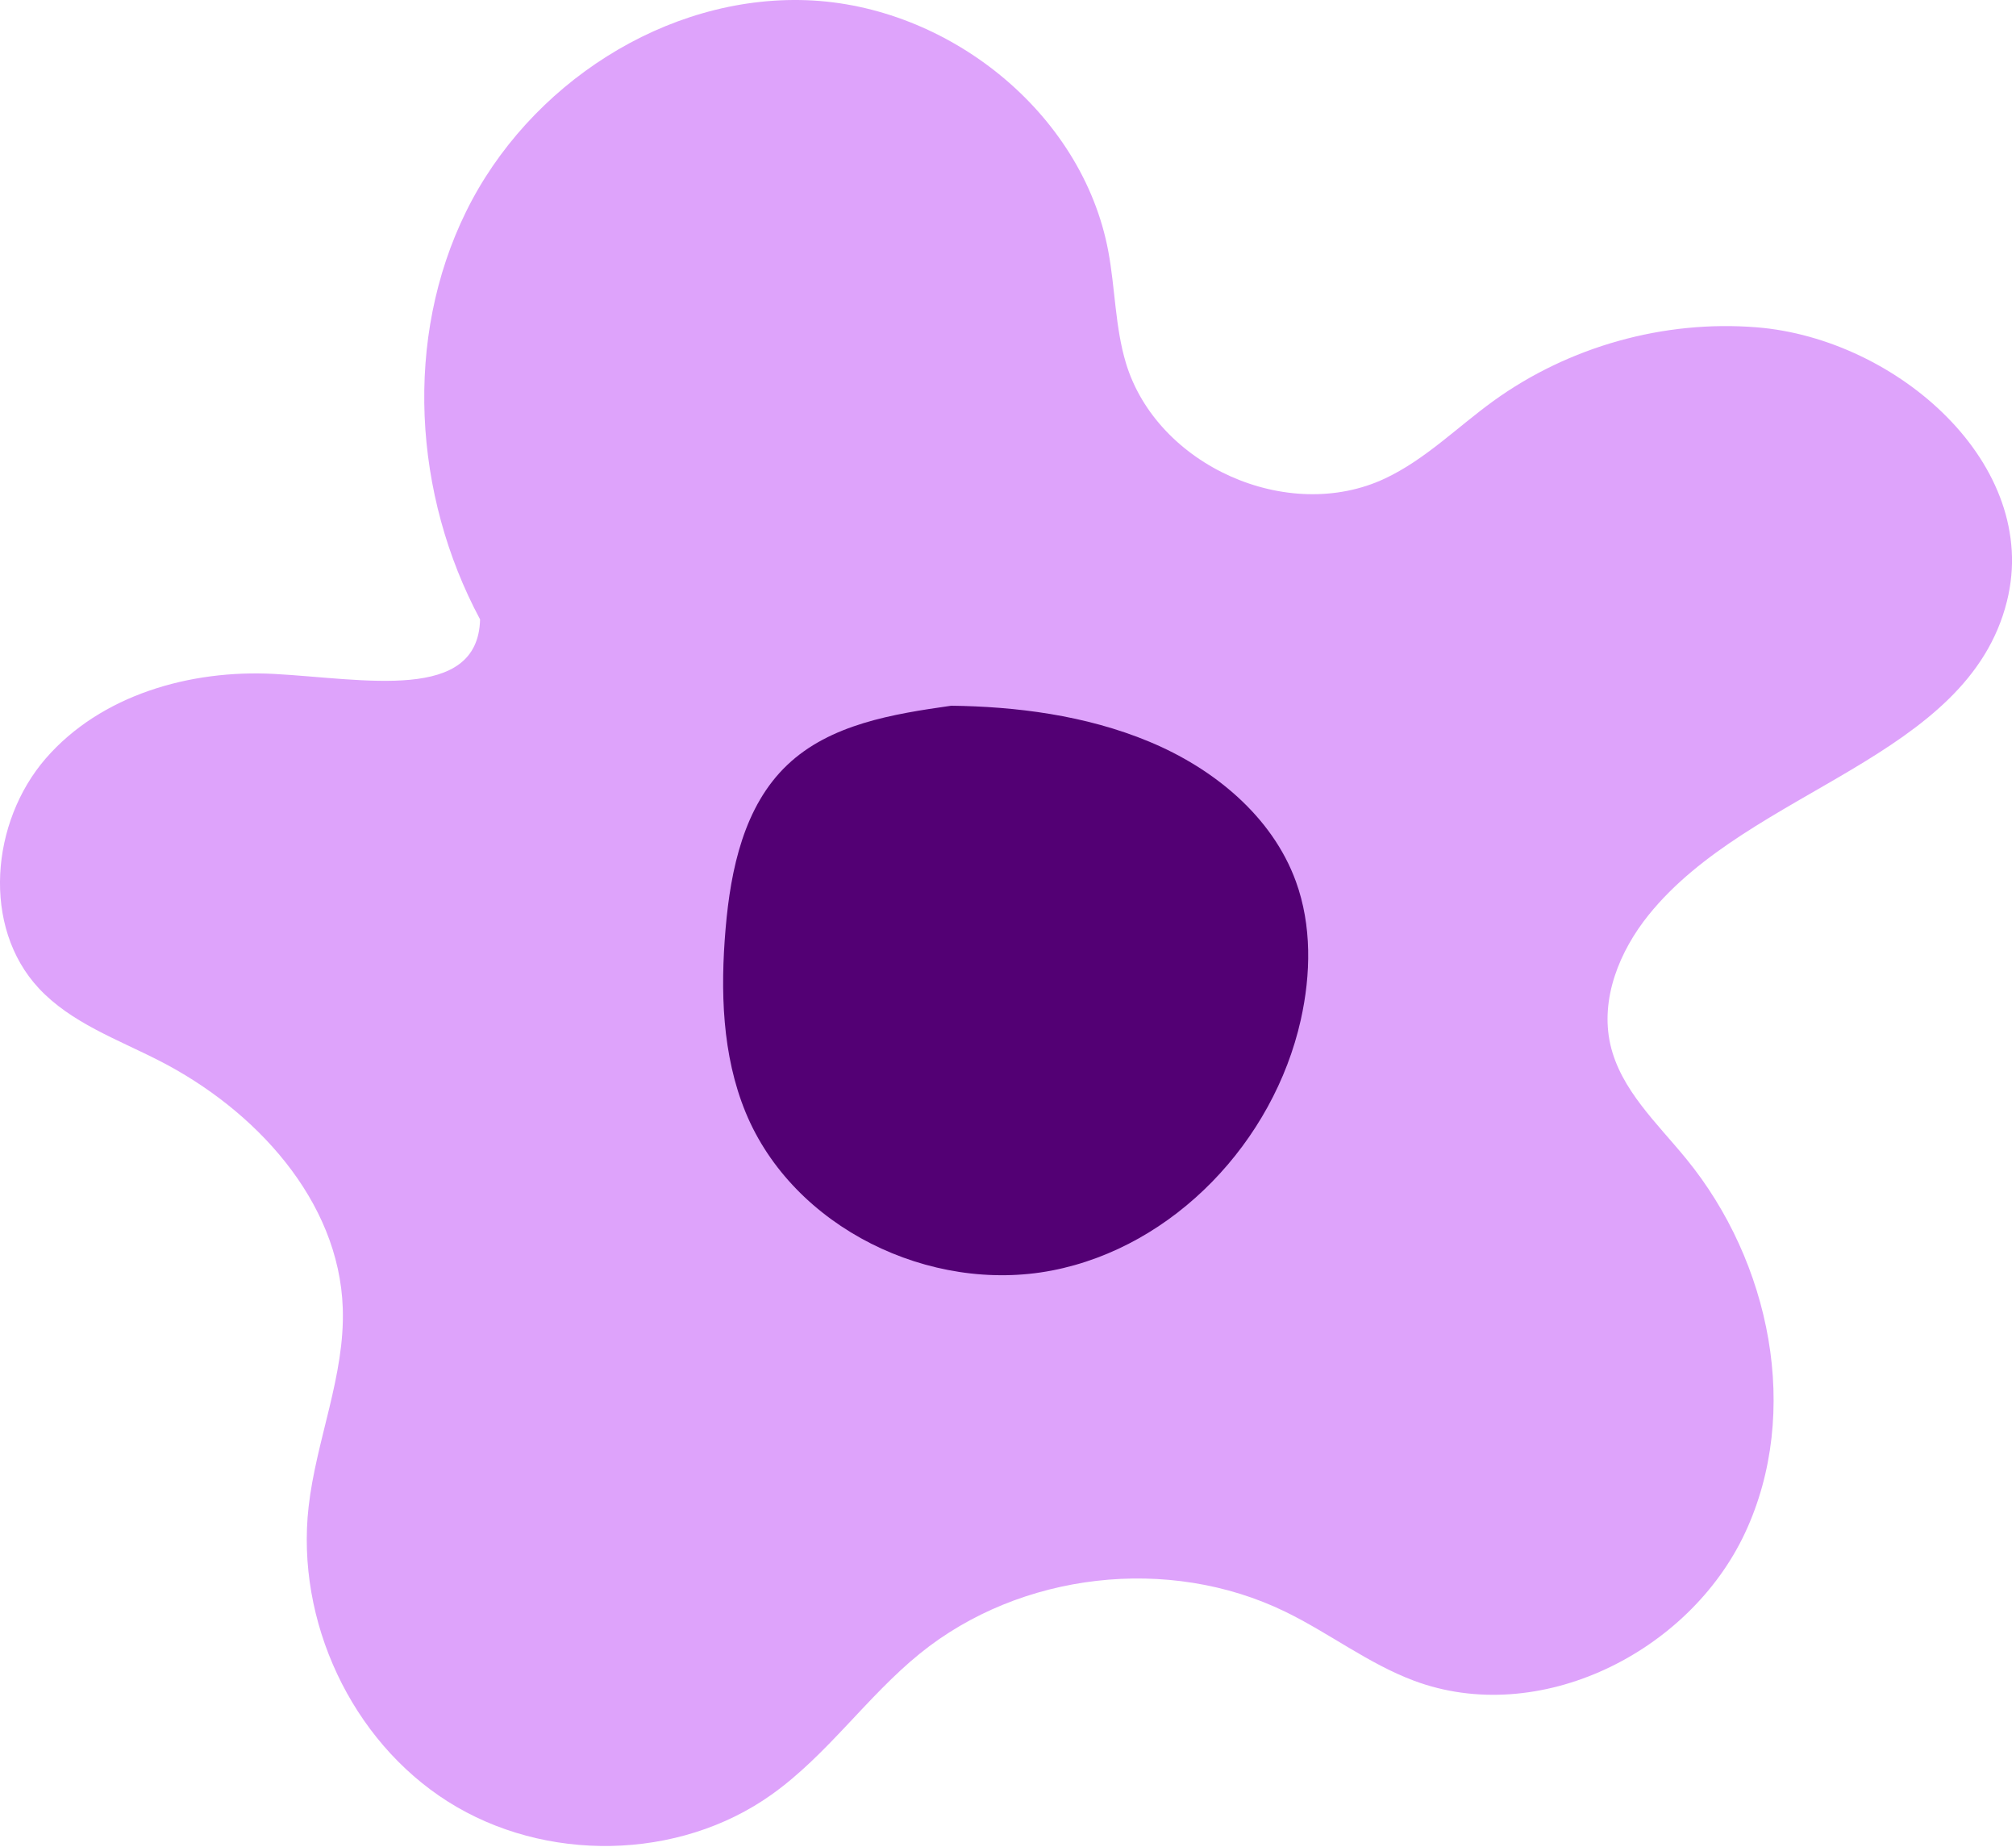 <svg xmlns="http://www.w3.org/2000/svg" xmlns:xlink="http://www.w3.org/1999/xlink" xmlns:serif="http://www.serif.com/" width="100%" height="100%" viewBox="0 0 381 349" xml:space="preserve" style="fill-rule:evenodd;clip-rule:evenodd;stroke-linejoin:round;stroke-miterlimit:2;"> <g transform="matrix(1,0,0,1,-1468.83,-906.622)"> <path d="M1559.56,1023.66C1546.94,1000.13 1545.12,970.542 1556.92,946.594C1568.71,922.646 1594.6,905.688 1621.28,906.661C1647.96,907.635 1673.37,927.839 1678.28,954.078C1679.6,961.115 1679.56,968.417 1681.63,975.271C1687.51,994.635 1712.23,1005.64 1730.55,997.047C1738.17,993.469 1744.23,987.339 1751.05,982.401C1765.32,972.083 1783.32,967.047 1800.87,968.474C1827.38,970.625 1854.54,994.422 1848.12,1020.22C1840.71,1050.01 1799.68,1055.59 1780.42,1079.48C1774.88,1086.34 1771.21,1095.39 1773.17,1104C1775.11,1112.51 1781.99,1118.83 1787.52,1125.6C1803.43,1145.05 1809.26,1173.44 1798.65,1196.21C1788.04,1218.98 1759.59,1233.01 1736.06,1224.2C1727.42,1220.97 1720,1215.17 1711.71,1211.15C1689.71,1200.45 1661.65,1203.68 1642.65,1219.09C1632.64,1227.22 1625.17,1238.23 1614.66,1245.71C1597.04,1258.26 1571.76,1258.61 1553.48,1247.04C1535.19,1235.46 1524.73,1212.87 1527.15,1191.36C1528.58,1178.71 1534.04,1166.54 1533.61,1153.82C1532.93,1133.44 1517.04,1116.28 1498.88,1107.02C1490.97,1102.98 1482.24,1099.87 1476.18,1093.38C1465.35,1081.77 1467.08,1061.92 1477.48,1049.93C1487.89,1037.94 1504.77,1033.12 1520.62,1033.96C1537.59,1034.87 1559.17,1039.44 1559.56,1023.66Z" style="fill:rgb(222,163,251);fill-rule:nonzero;"></path> </g> <g transform="matrix(1,0,0,1,-1468.83,-906.622)"> <path d="M1648.61,1039.97C1637.55,1041.54 1625.72,1043.46 1617.62,1051.16C1609.44,1058.92 1606.92,1070.86 1605.96,1082.09C1604.96,1093.81 1605.28,1105.95 1609.75,1116.82C1618.71,1138.57 1644.58,1151.16 1667.68,1146.68C1690.77,1142.19 1709.51,1122.3 1714.66,1099.34C1716.59,1090.71 1716.76,1081.49 1713.74,1073.18C1709.25,1060.84 1698.17,1051.81 1686.04,1046.77C1673.92,1041.72 1660.68,1040.12 1648.61,1039.97Z" style="fill:rgb(83,0,116);fill-rule:nonzero;"></path> </g> </svg>